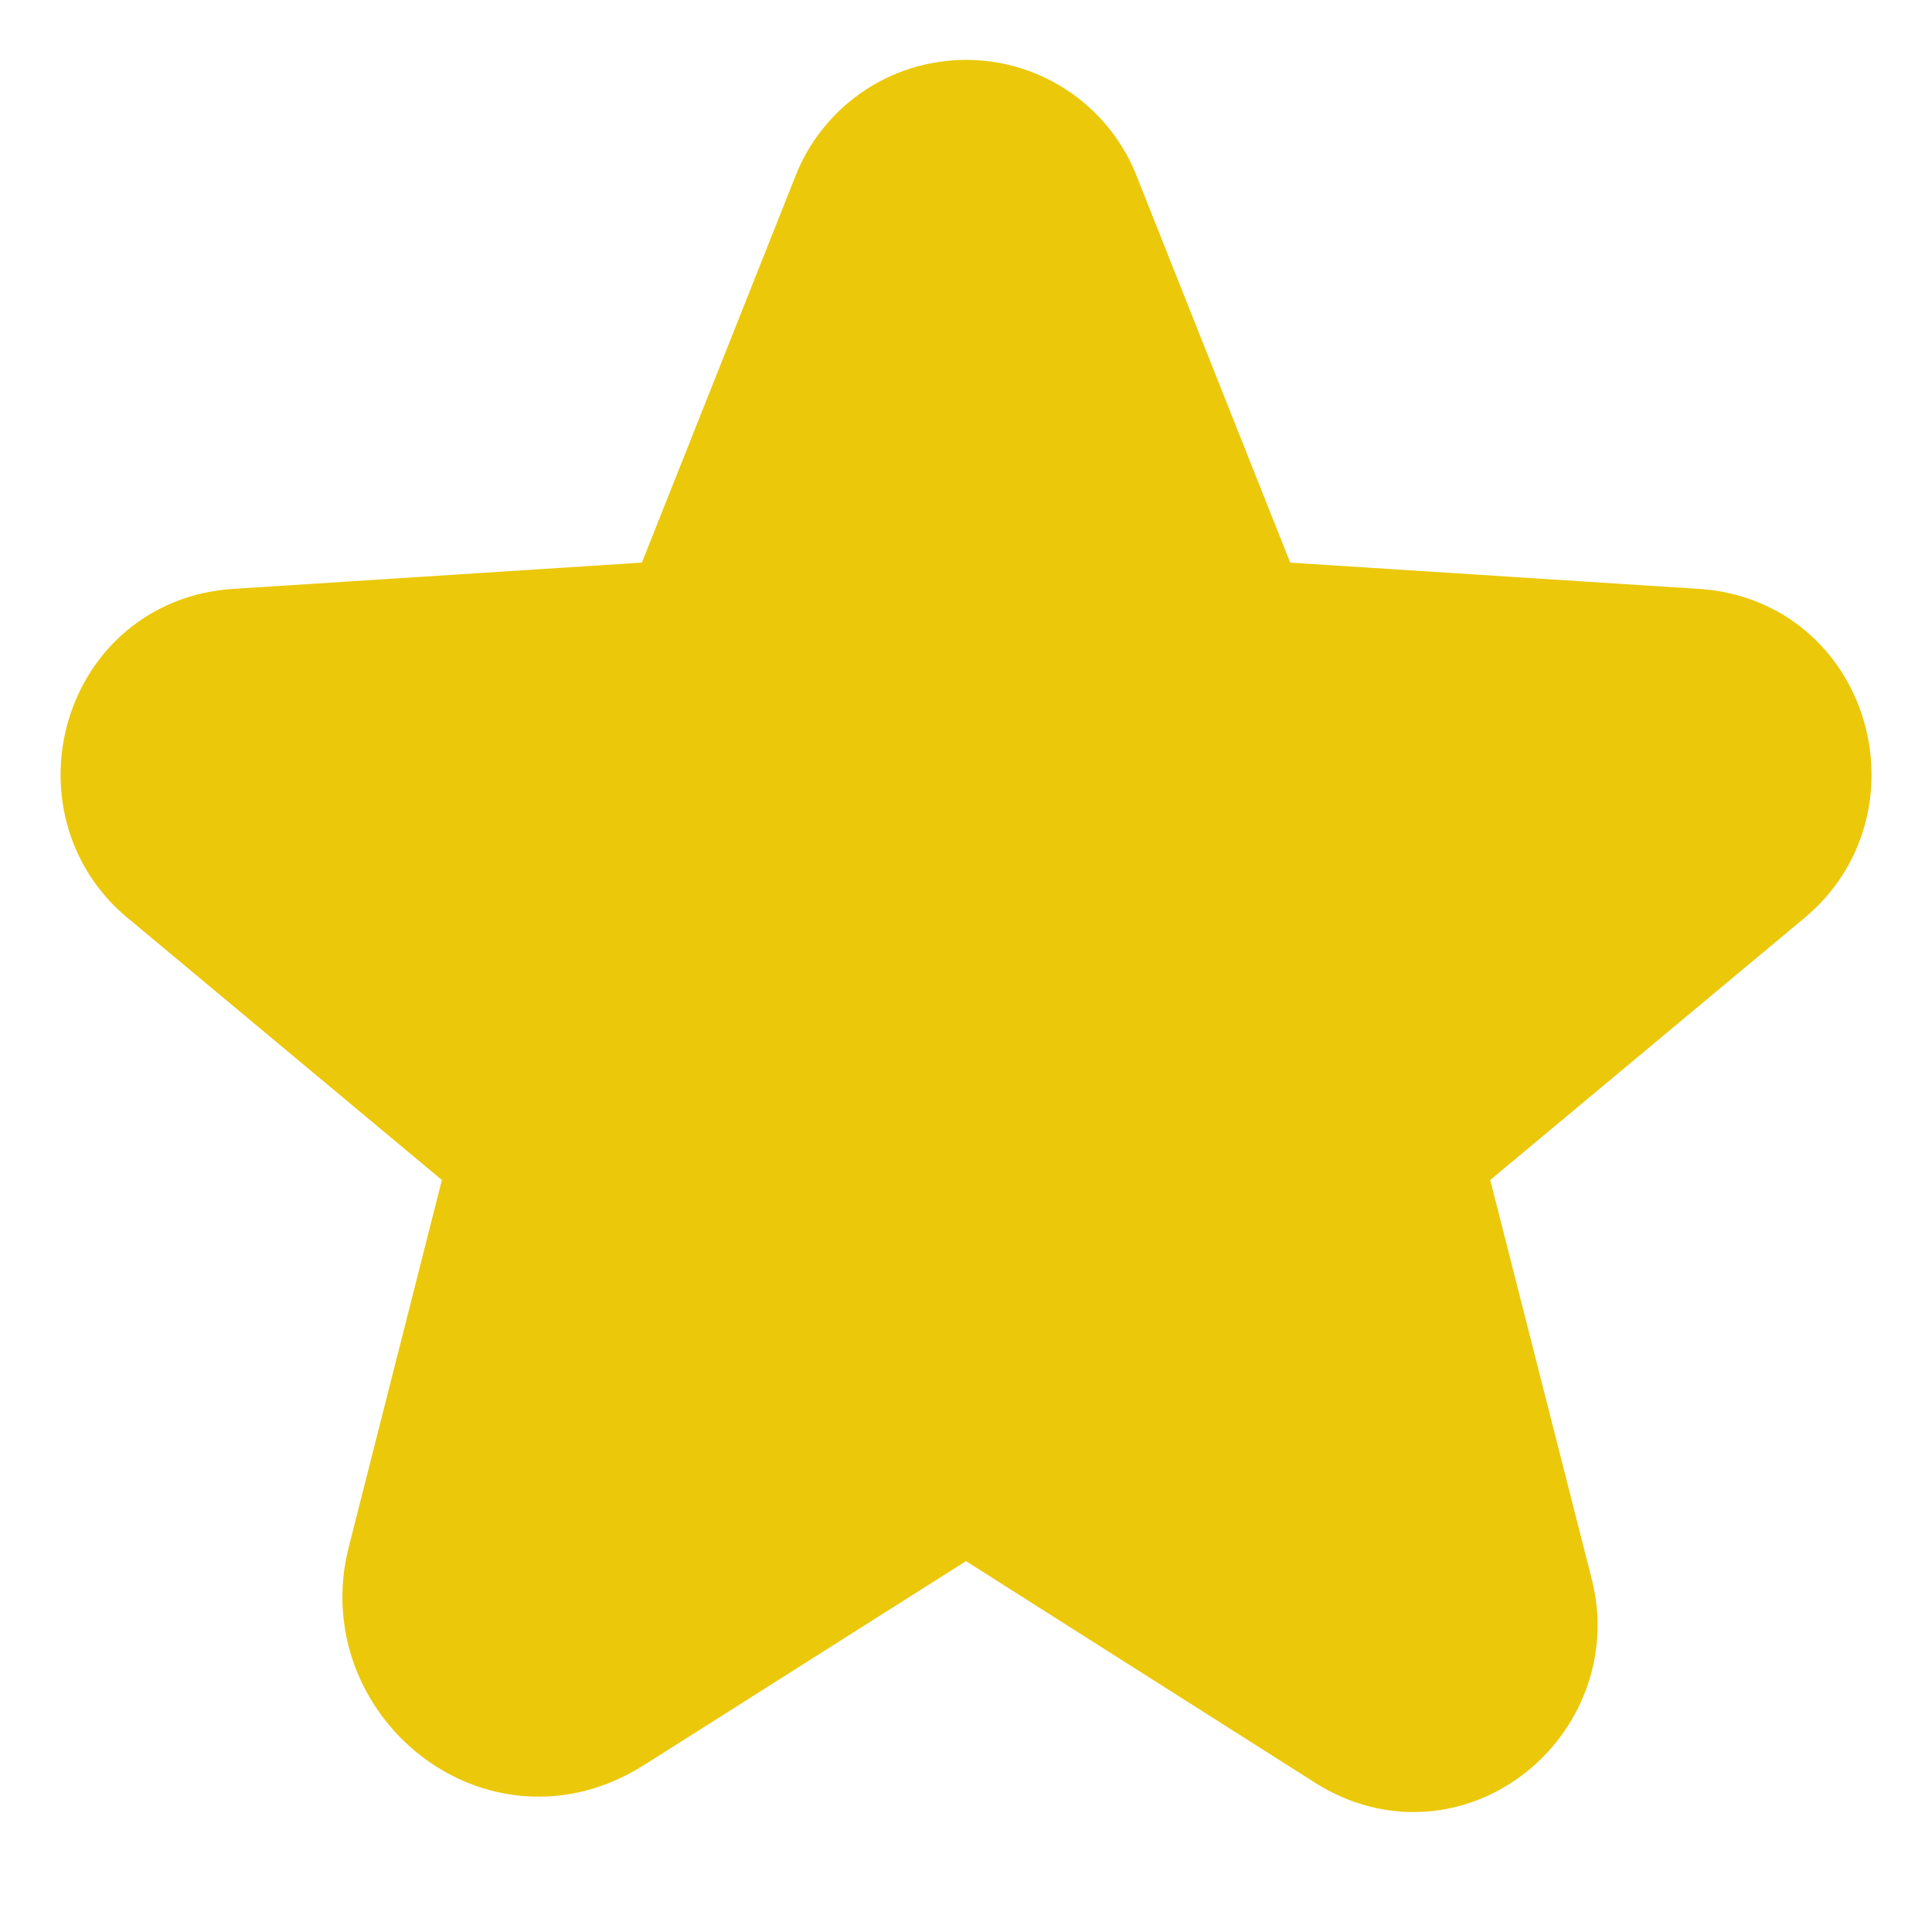 <svg width="16" height="16" viewBox="0 0 16 16" fill="none" xmlns="http://www.w3.org/2000/svg">
<path d="M8.007 12.341L8.007 12.341L11.158 14.341L11.159 14.342C11.977 14.858 12.918 14.074 12.698 13.202L12.698 13.202L11.786 9.617C11.786 9.617 11.786 9.617 11.786 9.616C11.784 9.609 11.784 9.601 11.787 9.593C11.789 9.585 11.794 9.578 11.8 9.573L11.802 9.571L14.626 7.216C14.626 7.216 14.627 7.216 14.627 7.215C15.323 6.636 14.996 5.438 14.039 5.376L14.039 5.376L10.351 5.139L10.351 5.139L10.348 5.138C10.345 5.138 10.341 5.137 10.338 5.135C10.335 5.133 10.333 5.13 10.332 5.126L10.332 5.126L10.328 5.115L8.955 1.659C8.883 1.465 8.754 1.299 8.585 1.18L8.298 1.59L8.585 1.18C8.414 1.06 8.21 0.996 8 0.996C7.791 0.996 7.587 1.06 7.416 1.18C7.247 1.299 7.118 1.465 7.046 1.659L5.673 5.115L5.673 5.115L5.669 5.126C5.668 5.13 5.666 5.133 5.663 5.135L5.947 5.519L5.663 5.135C5.66 5.137 5.656 5.138 5.653 5.138L5.653 5.138L5.65 5.139L1.962 5.376L1.962 5.376C1.005 5.438 0.678 6.636 1.374 7.216C1.375 7.216 1.375 7.216 1.375 7.216L4.199 9.571L4.201 9.573C4.207 9.578 4.212 9.585 4.214 9.593C4.217 9.601 4.217 9.609 4.215 9.617C4.215 9.617 4.215 9.617 4.215 9.617L3.372 12.939C3.372 12.939 3.372 12.939 3.372 12.939C3.127 13.9 4.164 14.768 5.062 14.197C5.062 14.197 5.062 14.197 5.063 14.197L7.993 12.341L7.994 12.341C7.996 12.339 7.998 12.339 8 12.339C8.003 12.339 8.005 12.339 8.007 12.341ZM8.275 11.919L11.425 13.919L8.275 11.919Z" fill="#EBC80A" stroke="#EBC80A" stroke-linecap="round" stroke-linejoin="round"/>
</svg>
